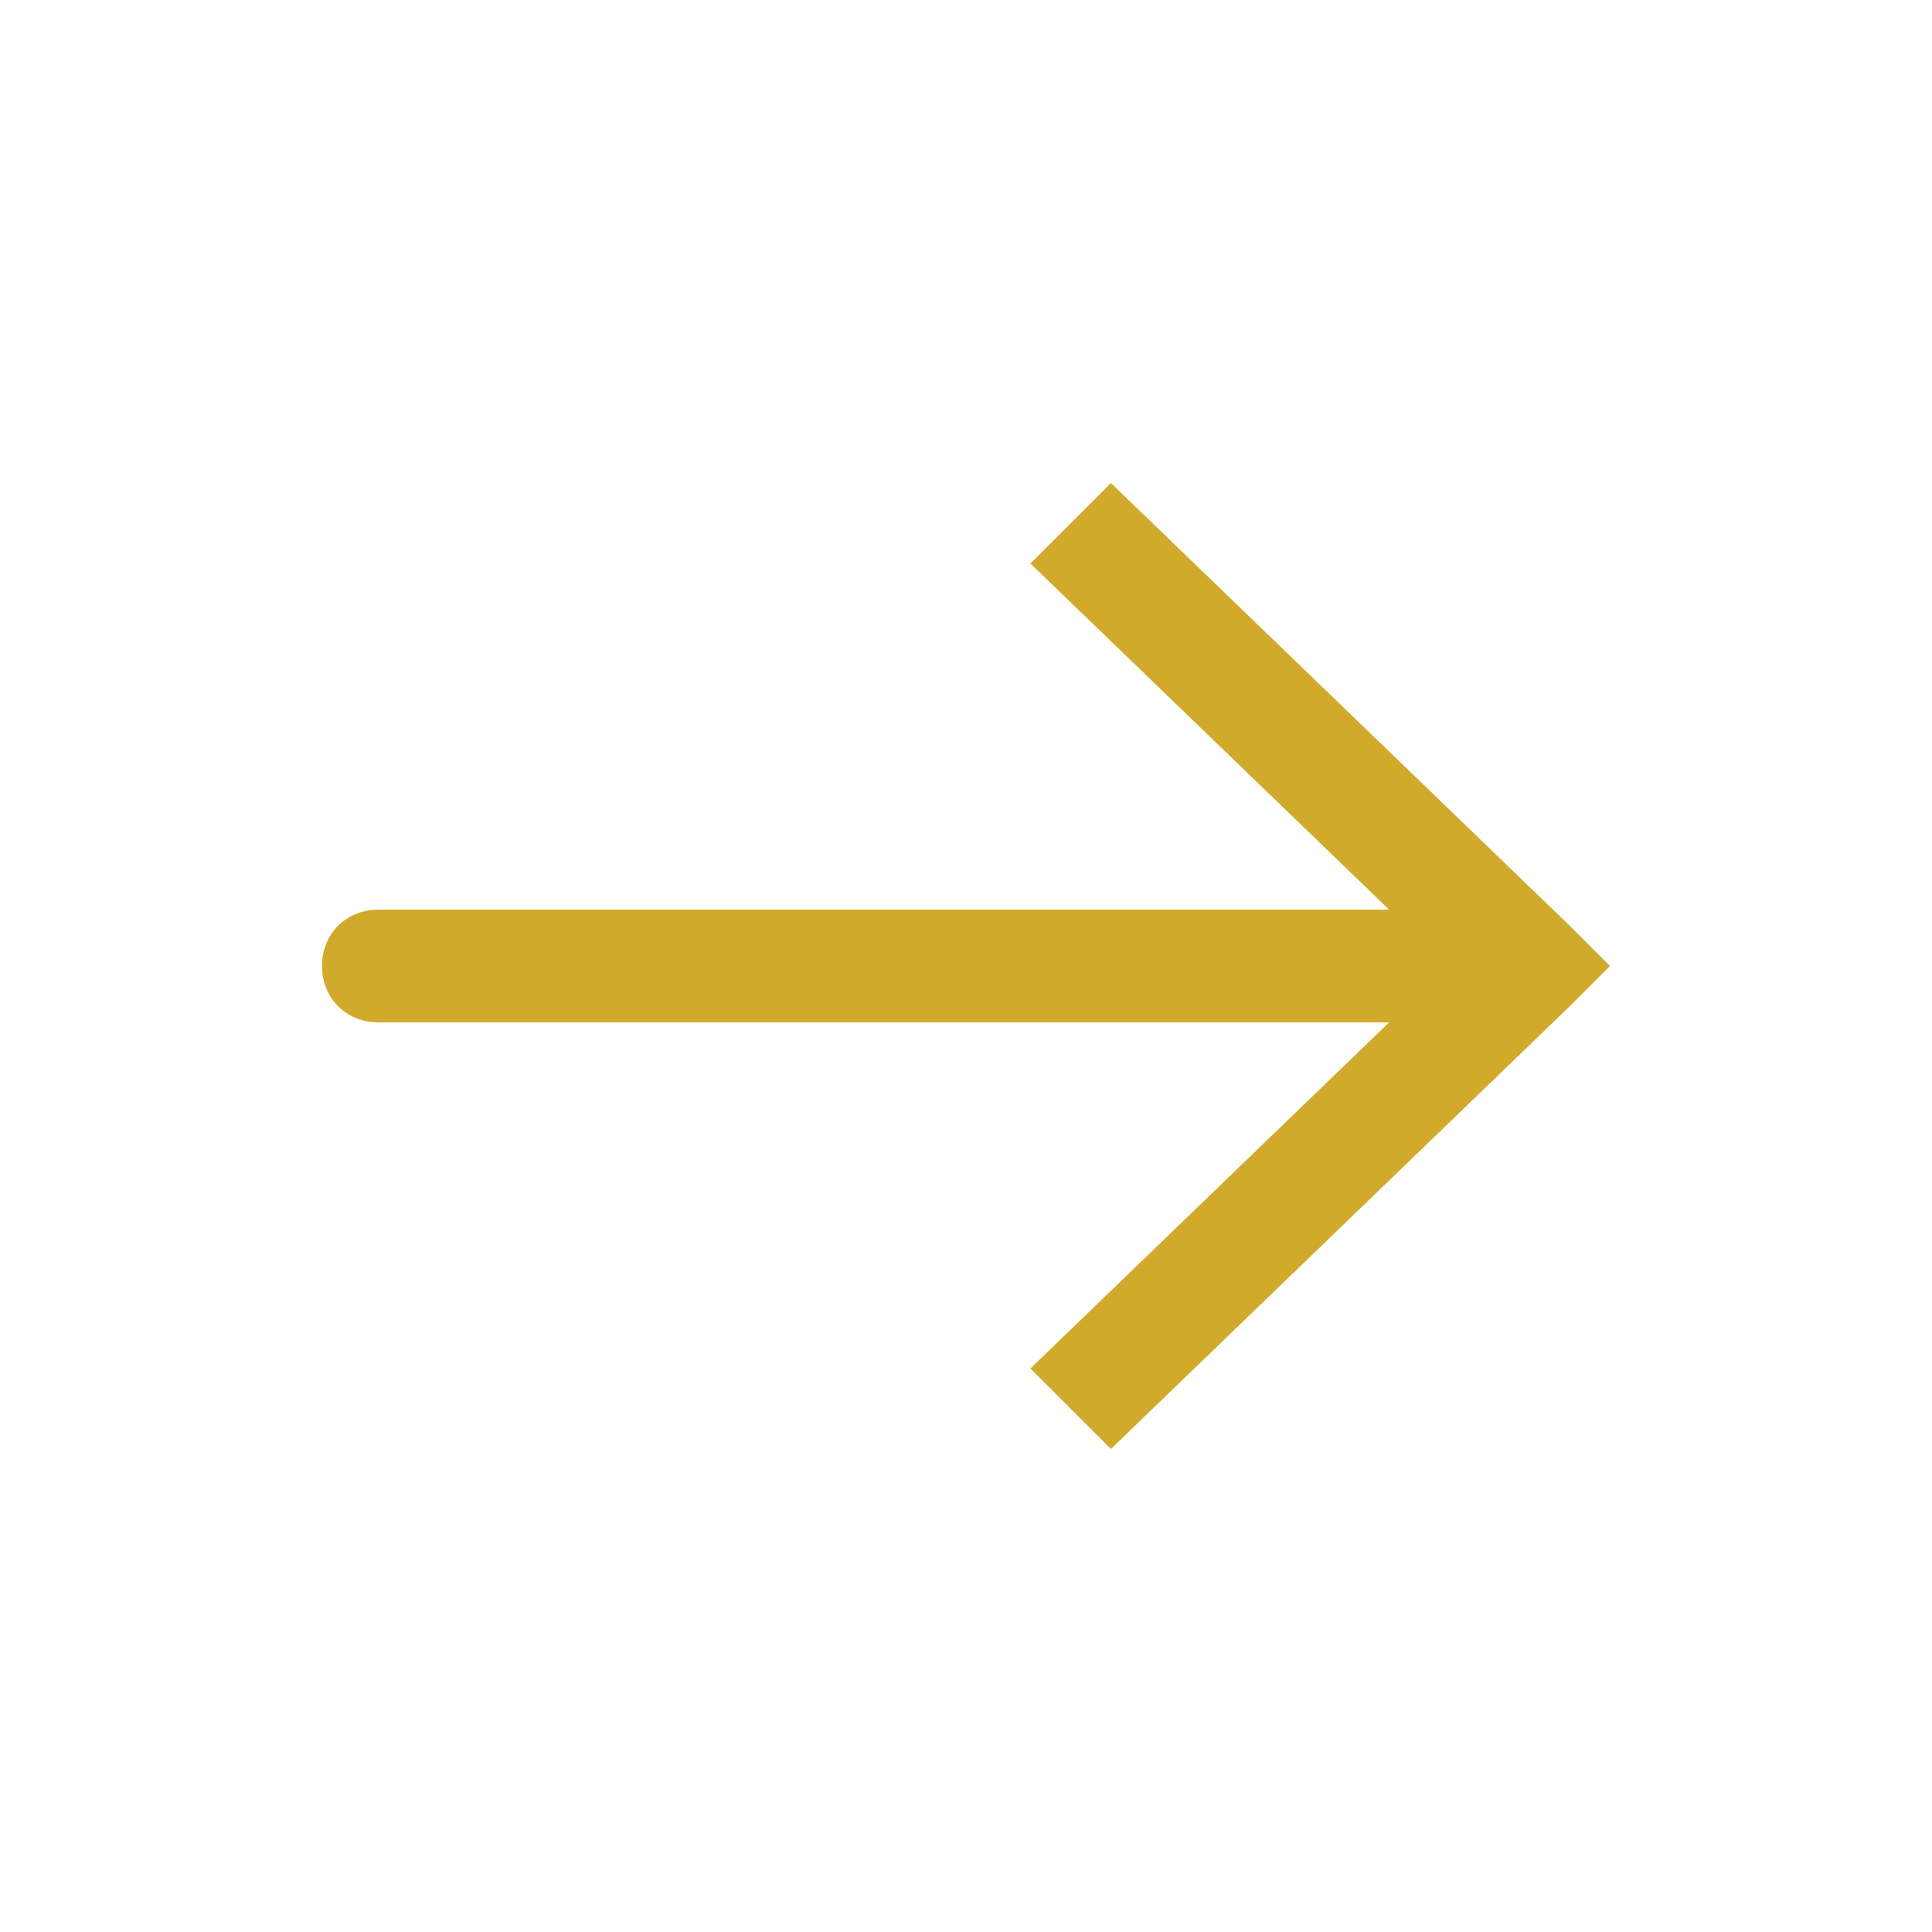 <?xml version="1.0" encoding="UTF-8"?>
<svg id="Layer_1" xmlns="http://www.w3.org/2000/svg" version="1.1" viewBox="0 0 24 24">
  <!-- Generator: Adobe Illustrator 29.0.0, SVG Export Plug-In . SVG Version: 2.1.0 Build 186)  -->
  <defs>
    <style>
      .st0 {
        fill: #d1aa2b;
      }
    </style>
  </defs>
  <path class="st0" d="M19,12l.5.5.5-.5-.5-.5-.5.5ZM4.7,11.3c-.4,0-.7.3-.7.7s.3.7.7.7v-1.4ZM13.8,18l5.7-5.5-1-1-5.7,5.5,1,1ZM19.5,11.5l-5.7-5.5-1,1,5.7,5.5,1-1ZM19,11.3H4.7v1.4h14.3v-1.4Z"/>
</svg>